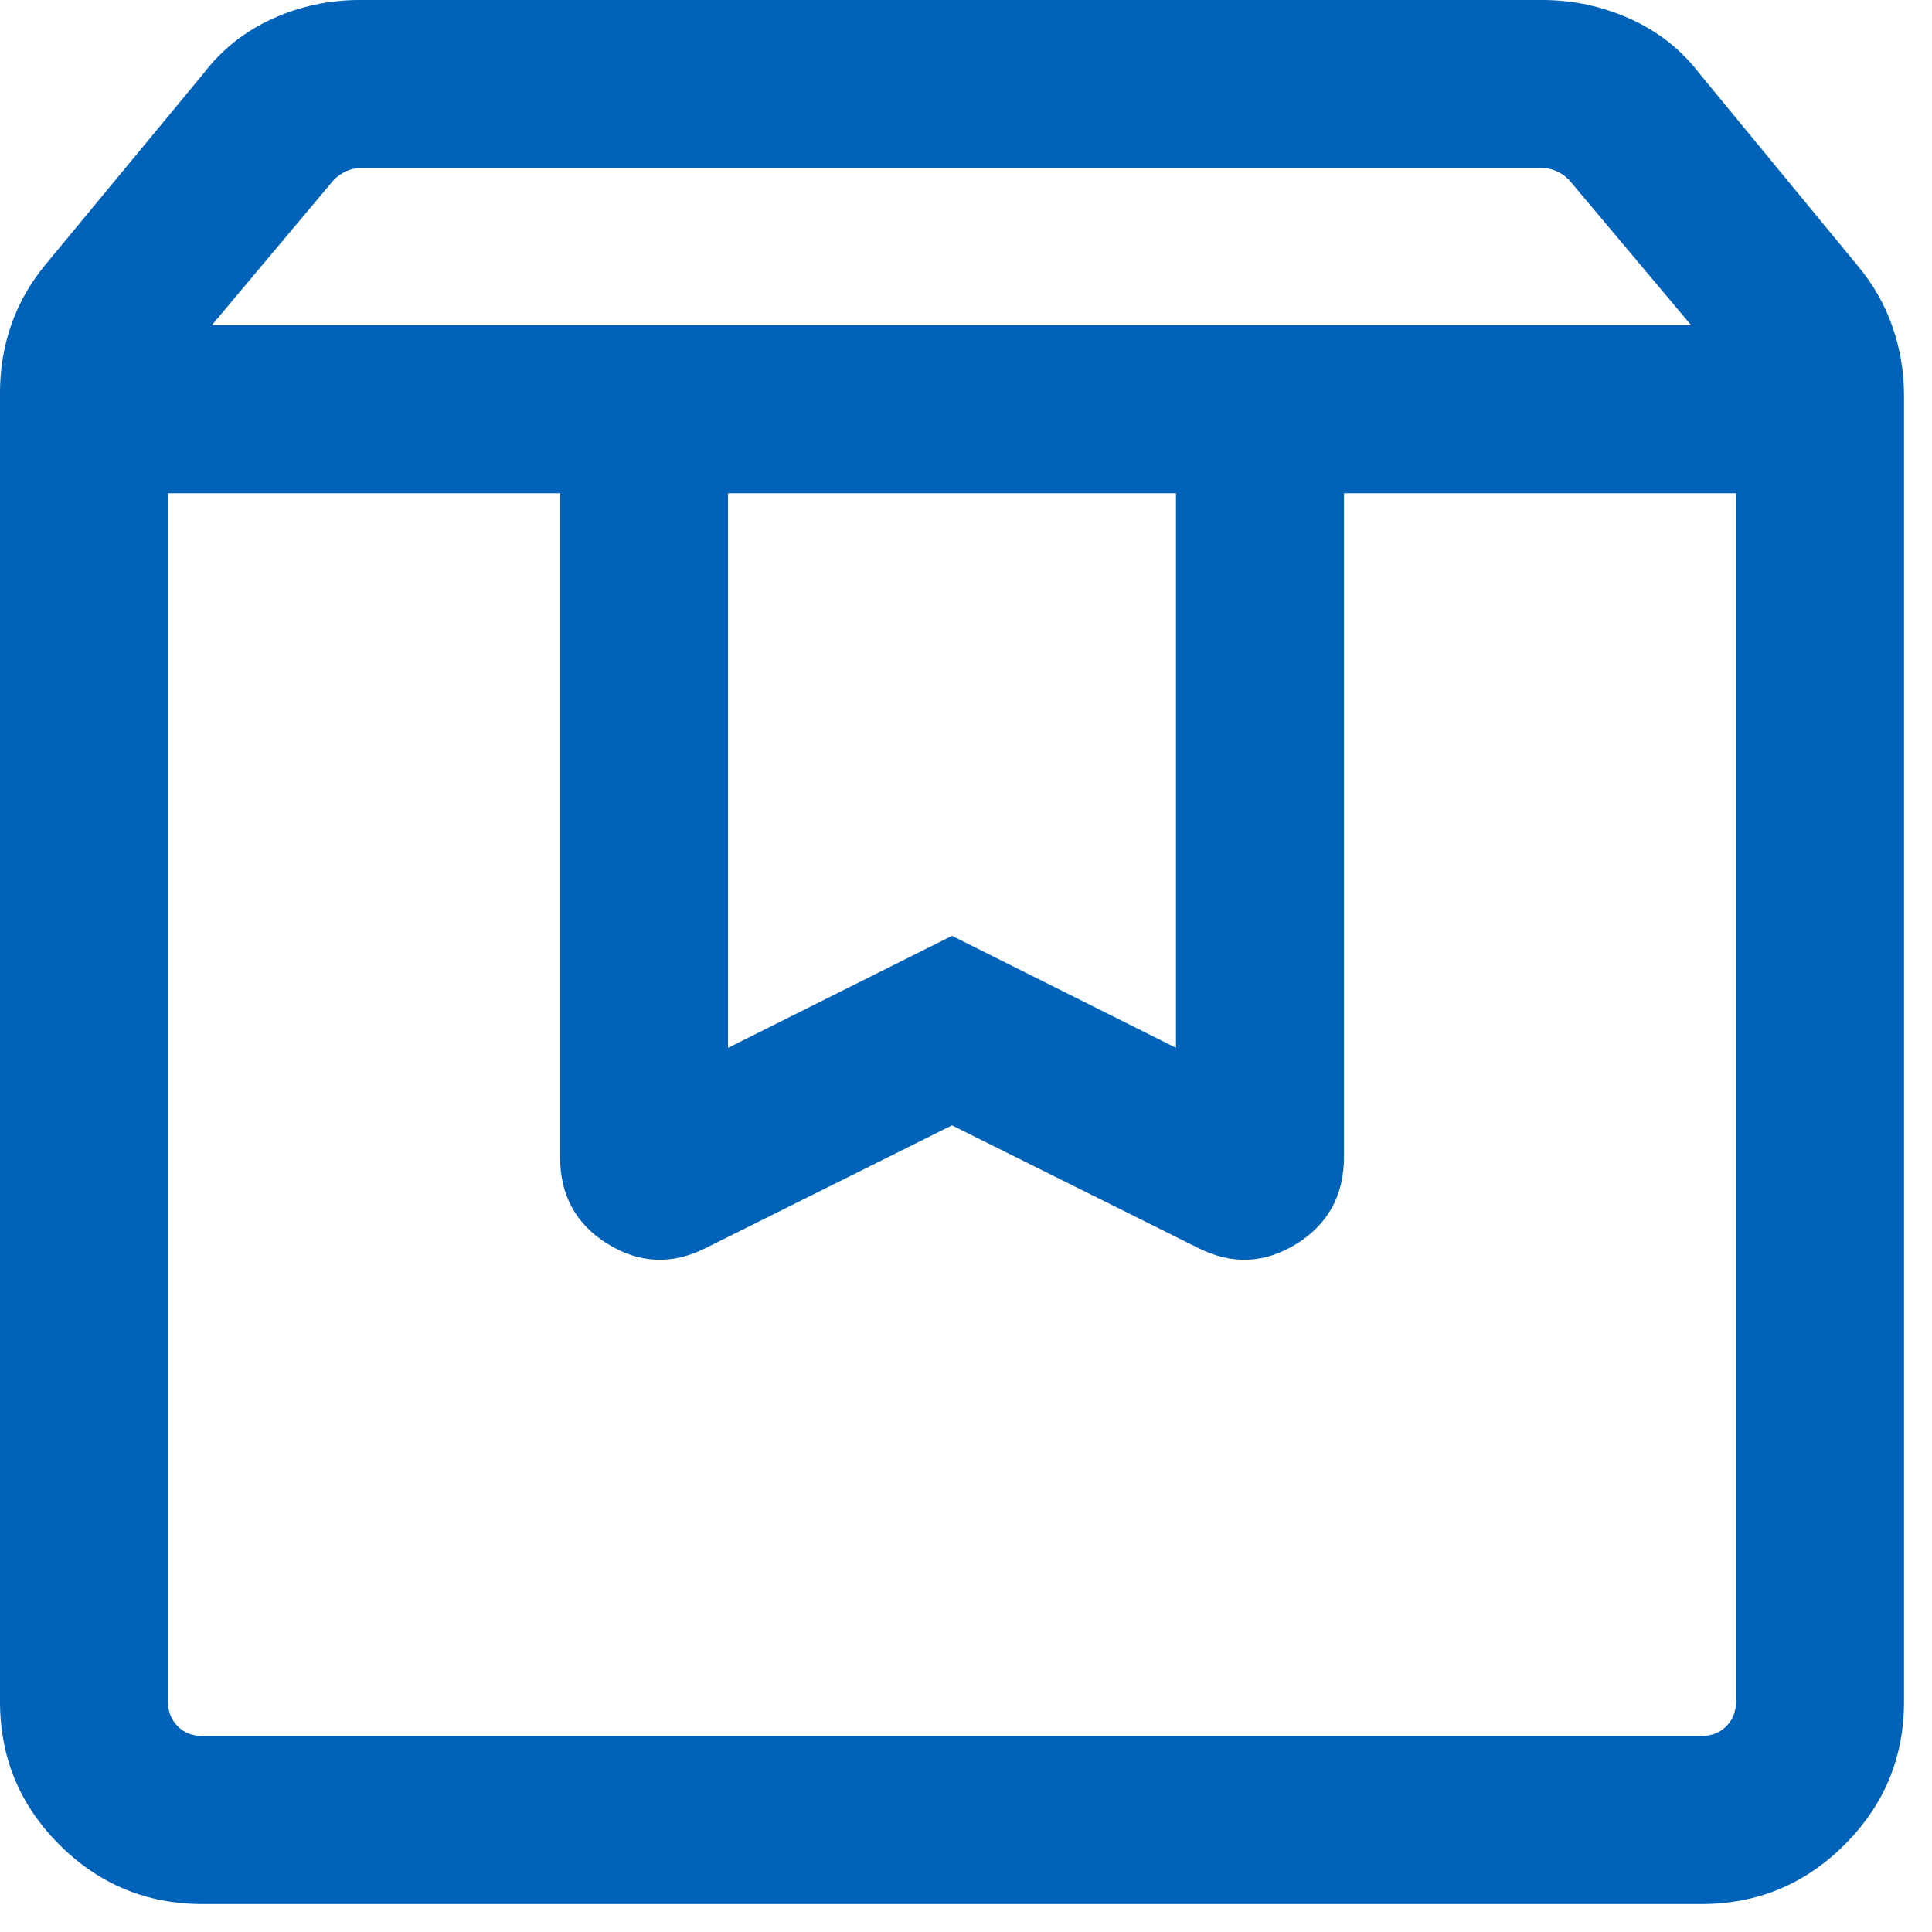 <svg width="23" height="23" viewBox="0 0 23 23" fill="none" xmlns="http://www.w3.org/2000/svg">
<path d="M2 5.872V20.256C2 20.376 2.038 20.474 2.115 20.551C2.192 20.628 2.291 20.667 2.41 20.667H20.256C20.376 20.667 20.474 20.628 20.551 20.551C20.628 20.474 20.667 20.376 20.667 20.256V5.872H16V13.769C16 14.229 15.81 14.576 15.431 14.81C15.051 15.044 14.661 15.059 14.259 14.854L11.333 13.397L8.408 14.854C8.006 15.059 7.616 15.044 7.236 14.81C6.856 14.576 6.667 14.229 6.667 13.769V5.872H2ZM2.41 22.667C1.745 22.667 1.177 22.431 0.706 21.96C0.235 21.489 0 20.921 0 20.256V4.674C0 4.389 0.046 4.117 0.137 3.858C0.229 3.599 0.366 3.36 0.549 3.141L2.421 0.877C2.639 0.591 2.913 0.374 3.241 0.224C3.569 0.075 3.916 0 4.282 0H18.359C18.725 0 19.074 0.075 19.406 0.224C19.739 0.374 20.014 0.591 20.233 0.877L22.118 3.167C22.301 3.386 22.438 3.627 22.529 3.89C22.621 4.153 22.667 4.427 22.667 4.713V20.256C22.667 20.921 22.431 21.489 21.96 21.96C21.489 22.431 20.921 22.667 20.256 22.667H2.41ZM2.521 3.872H20.133L18.679 2.141C18.637 2.098 18.588 2.064 18.532 2.038C18.476 2.013 18.419 2 18.359 2H4.295C4.235 2 4.177 2.013 4.122 2.038C4.066 2.064 4.017 2.098 3.974 2.141L2.521 3.872ZM8.667 5.872V12.474L11.333 11.141L14 12.474V5.872H8.667Z" fill="#0062B8"/>
</svg>
